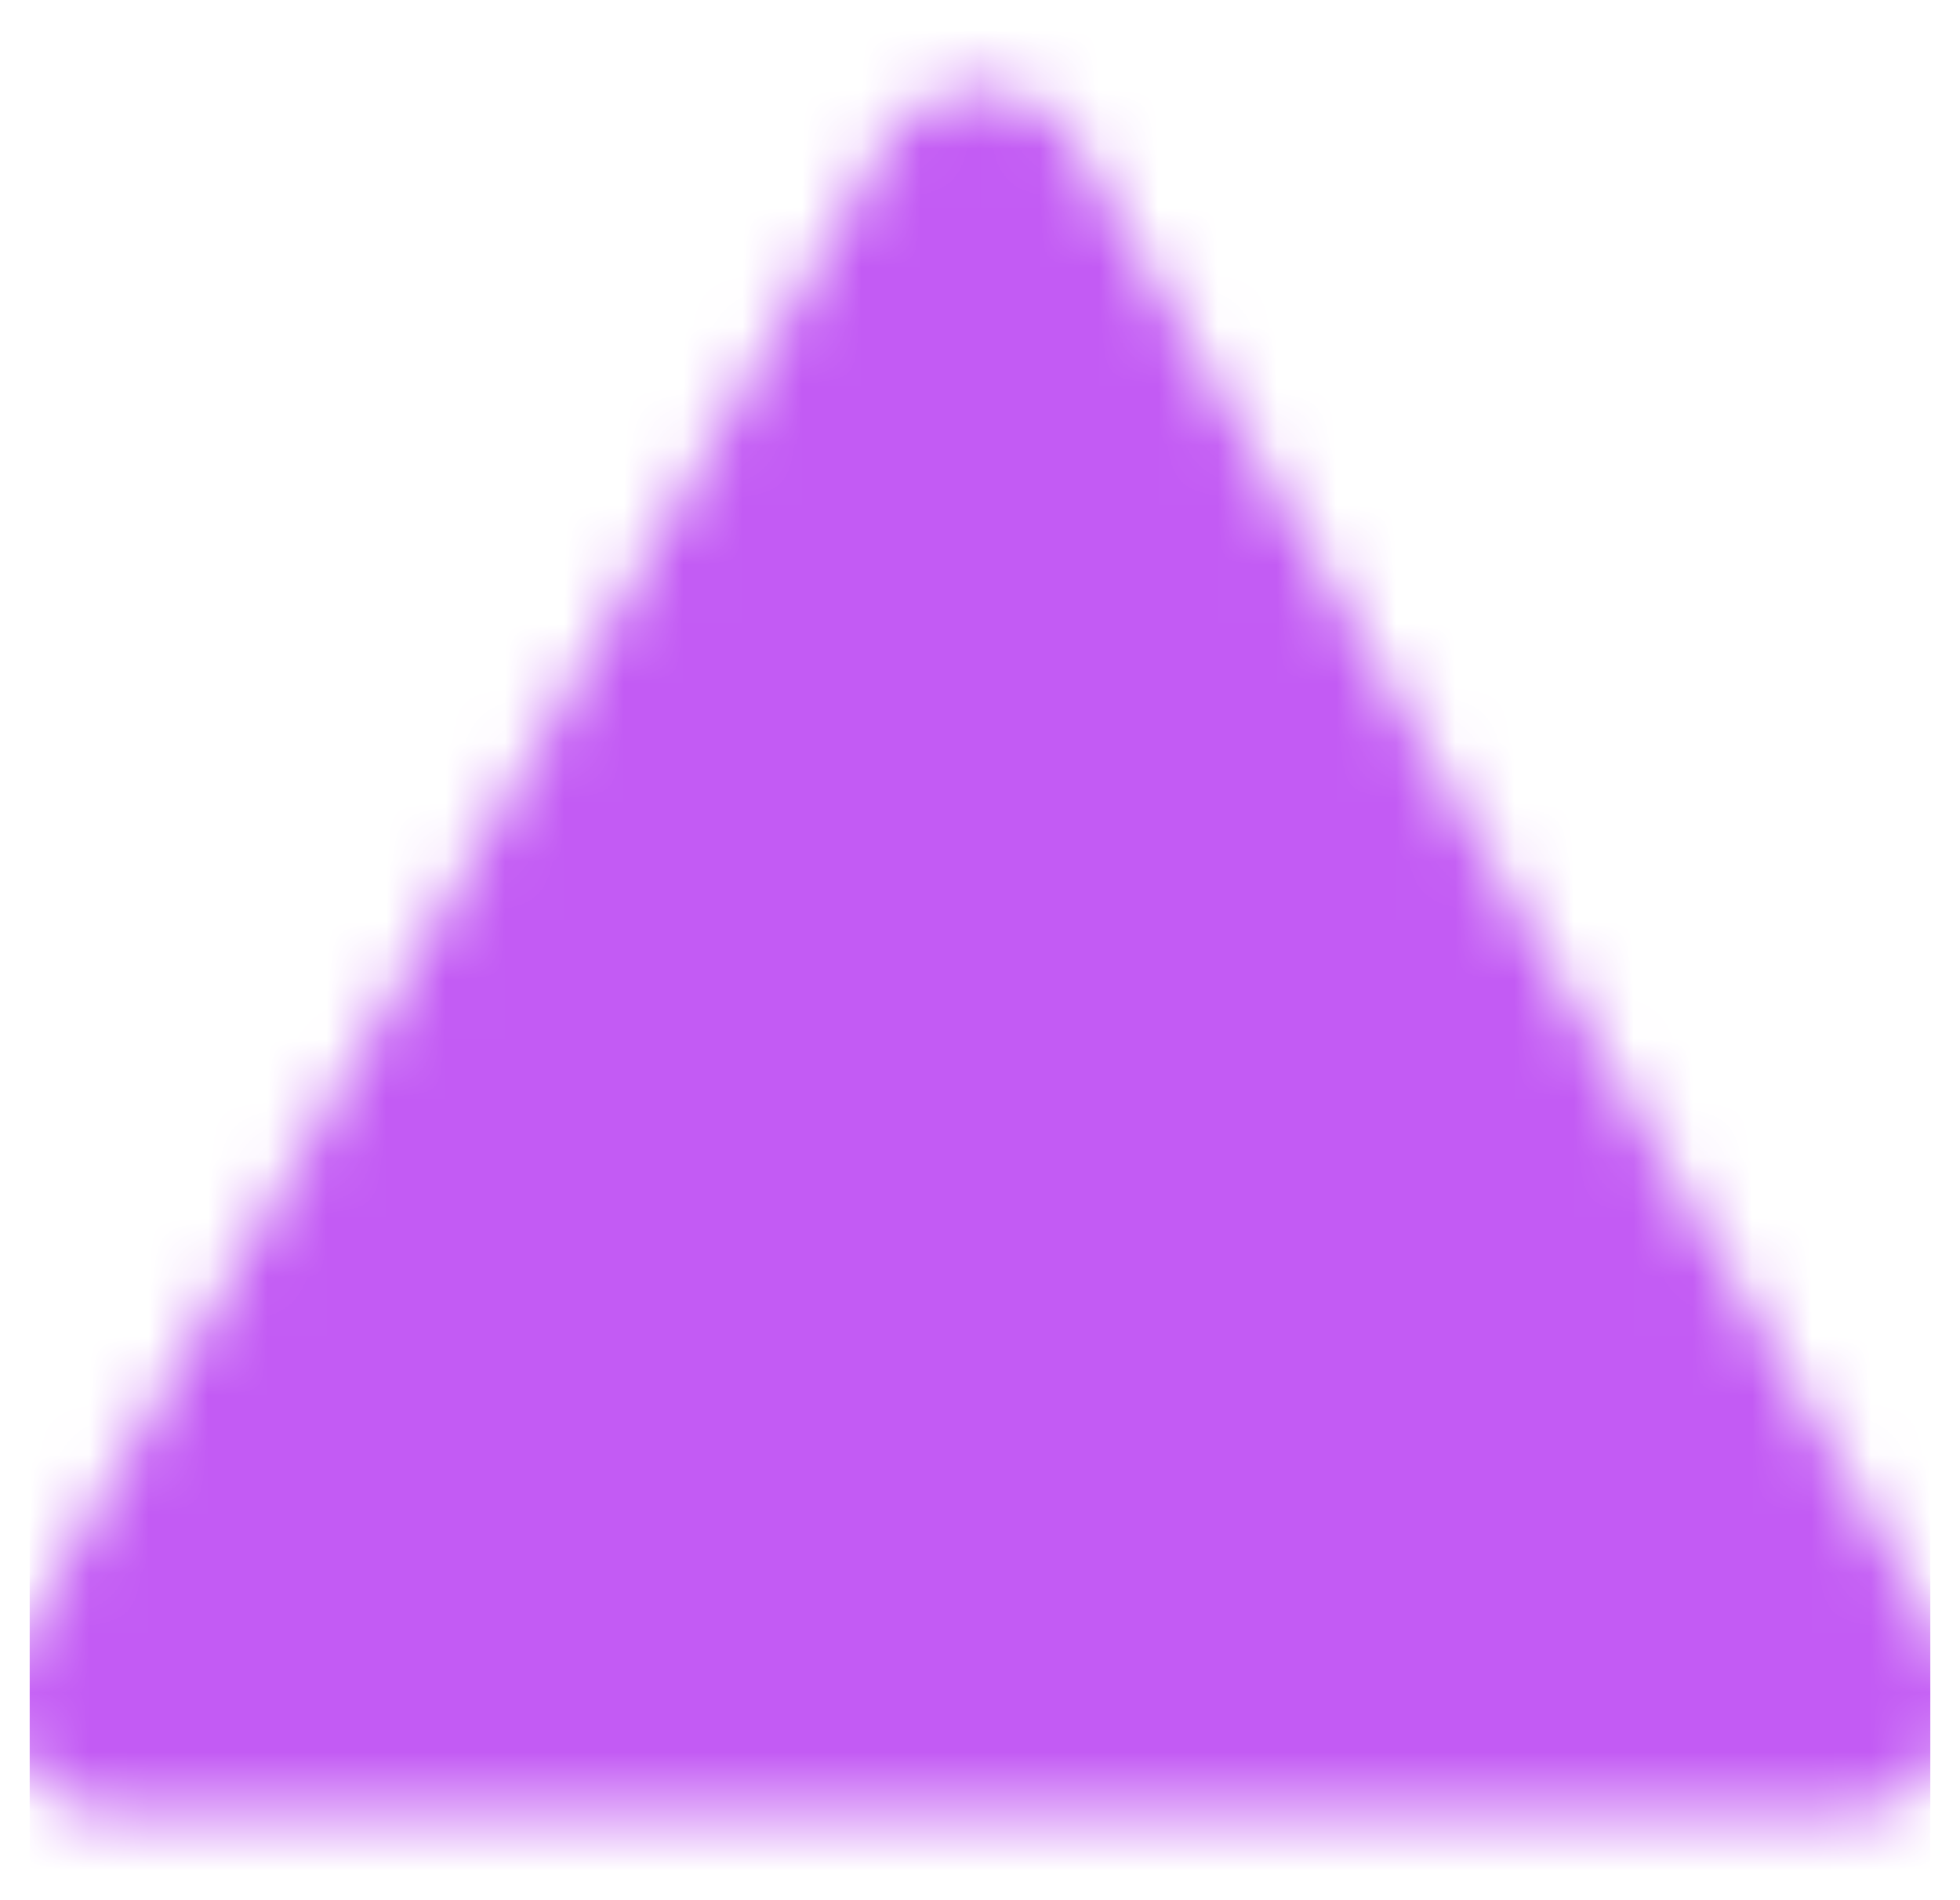 <svg width="33" height="32" viewBox="0 0 33 32" fill="none" xmlns="http://www.w3.org/2000/svg">
<g clip-path="url(#clip0_3141_1489)">
<mask id="mask0_3141_1489" style="mask-type:luminance" maskUnits="userSpaceOnUse" x="0" y="1" width="33" height="30">
<path fill-rule="evenodd" clip-rule="evenodd" d="M16.501 3.333L1.834 28.667H31.167L16.501 3.333Z" fill="white" stroke="white" stroke-width="3.667" stroke-linejoin="round"/>
<path d="M16.5 23.333V24M16.5 12.667L16.505 19.333" stroke="black" stroke-width="3.667" stroke-linecap="round"/>
</mask>
<g mask="url(#mask0_3141_1489)">
<path d="M0.5 0H32.5V32H0.5V0Z" fill="#C35BF4"/>
</g>
</g>
<defs>
<clipPath id="clip0_3141_1489">
<rect width="32" height="32" fill="white" transform="translate(0.5)"/>
</clipPath>
</defs>
</svg>
